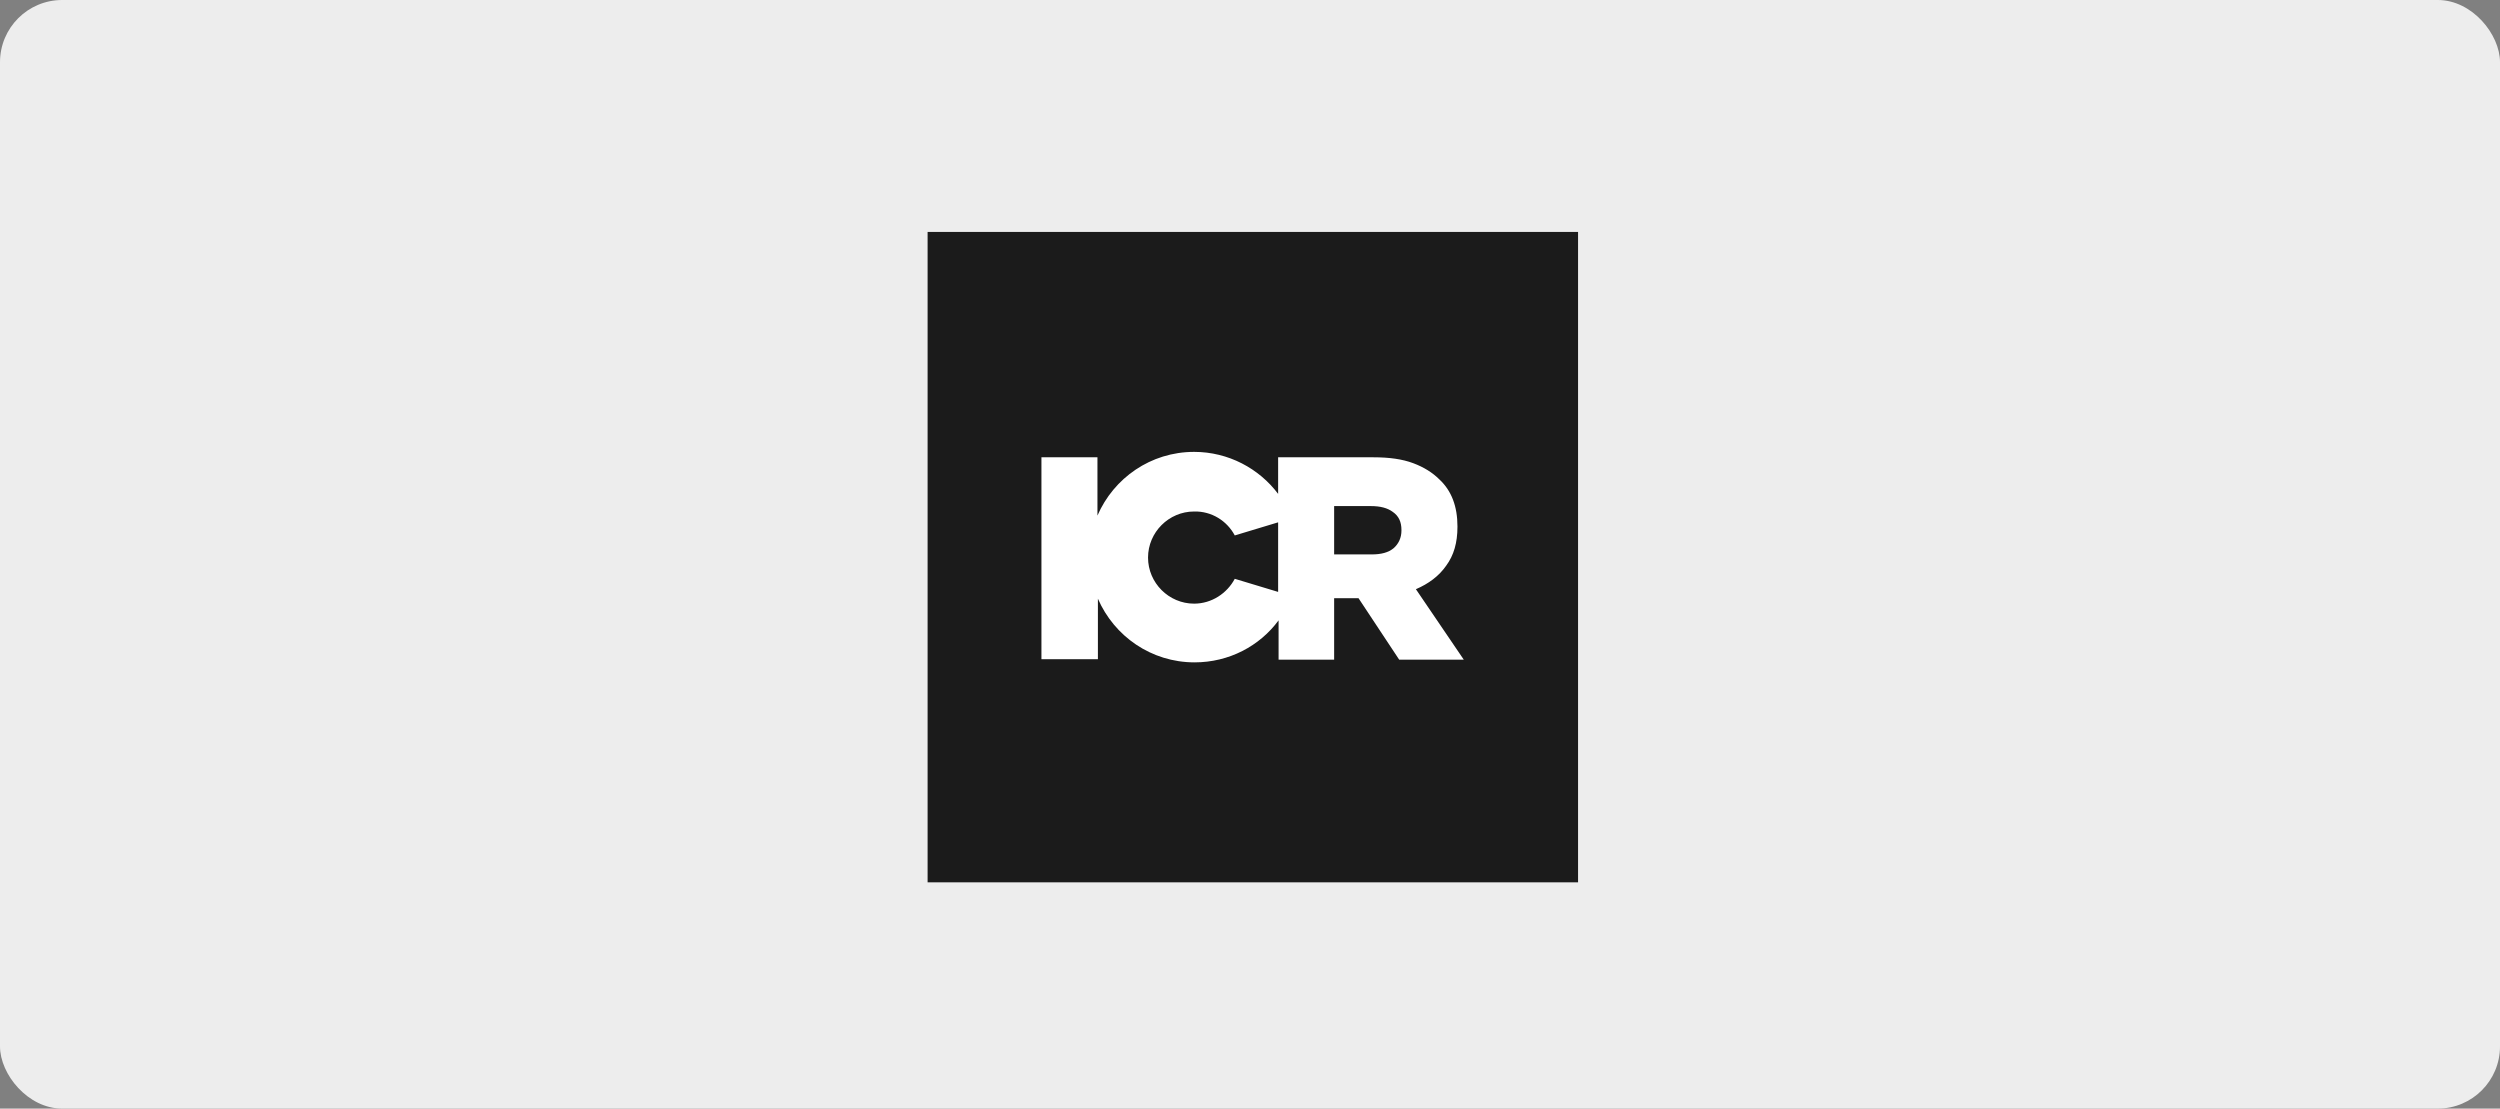 <svg width="442" height="196" viewBox="0 0 442 196" fill="none" xmlns="http://www.w3.org/2000/svg">
<rect x="0" y="0" width="442" height="196" fill="#808080" stroke="none"/>
<rect width="442" height="196" rx="11" fill="#EDEDED"/>
<g clip-path="url(#clip0_584_783)">
<path d="M164 156H279V41H164V156Z" fill="#1B1B1B"/>
<path d="M250.331 104.17C252.567 103.212 254.404 101.854 255.682 100.017C257.039 98.18 257.678 95.944 257.678 93.149V93.069C257.678 89.555 256.64 86.76 254.484 84.764C253.286 83.566 251.769 82.607 249.852 81.889C247.935 81.17 245.619 80.85 242.824 80.85H225.973V87.319C222.619 82.847 217.189 79.892 211.119 79.892C203.453 79.892 196.904 84.524 194.029 91.153V80.85H184.126V116.548H194.109V105.847C196.984 112.475 203.532 117.107 211.199 117.107C217.269 117.107 222.699 114.232 226.053 109.68V116.628H235.876V105.767H240.189L247.376 116.628H258.796L250.331 104.17ZM247.776 93.708V93.788C247.776 95.066 247.296 96.104 246.418 96.903C245.46 97.701 244.182 98.021 242.505 98.021H235.876V89.475H242.345C244.022 89.475 245.3 89.795 246.258 90.514C247.296 91.232 247.776 92.271 247.776 93.708ZM218.307 94.666C220.862 93.868 223.418 93.149 225.973 92.35V104.649C223.418 103.85 220.862 103.132 218.307 102.333C216.949 104.889 214.234 106.725 211.119 106.725C206.647 106.725 202.973 103.052 202.973 98.58C202.973 94.107 206.647 90.434 211.119 90.434C214.234 90.354 216.949 92.111 218.307 94.666Z" fill="white"/>
</g>
<defs>
<clipPath id="clip0_584_783">
<rect width="115" height="115" fill="white" transform="translate(164 41)"/>
</clipPath>
</defs>
</svg>
